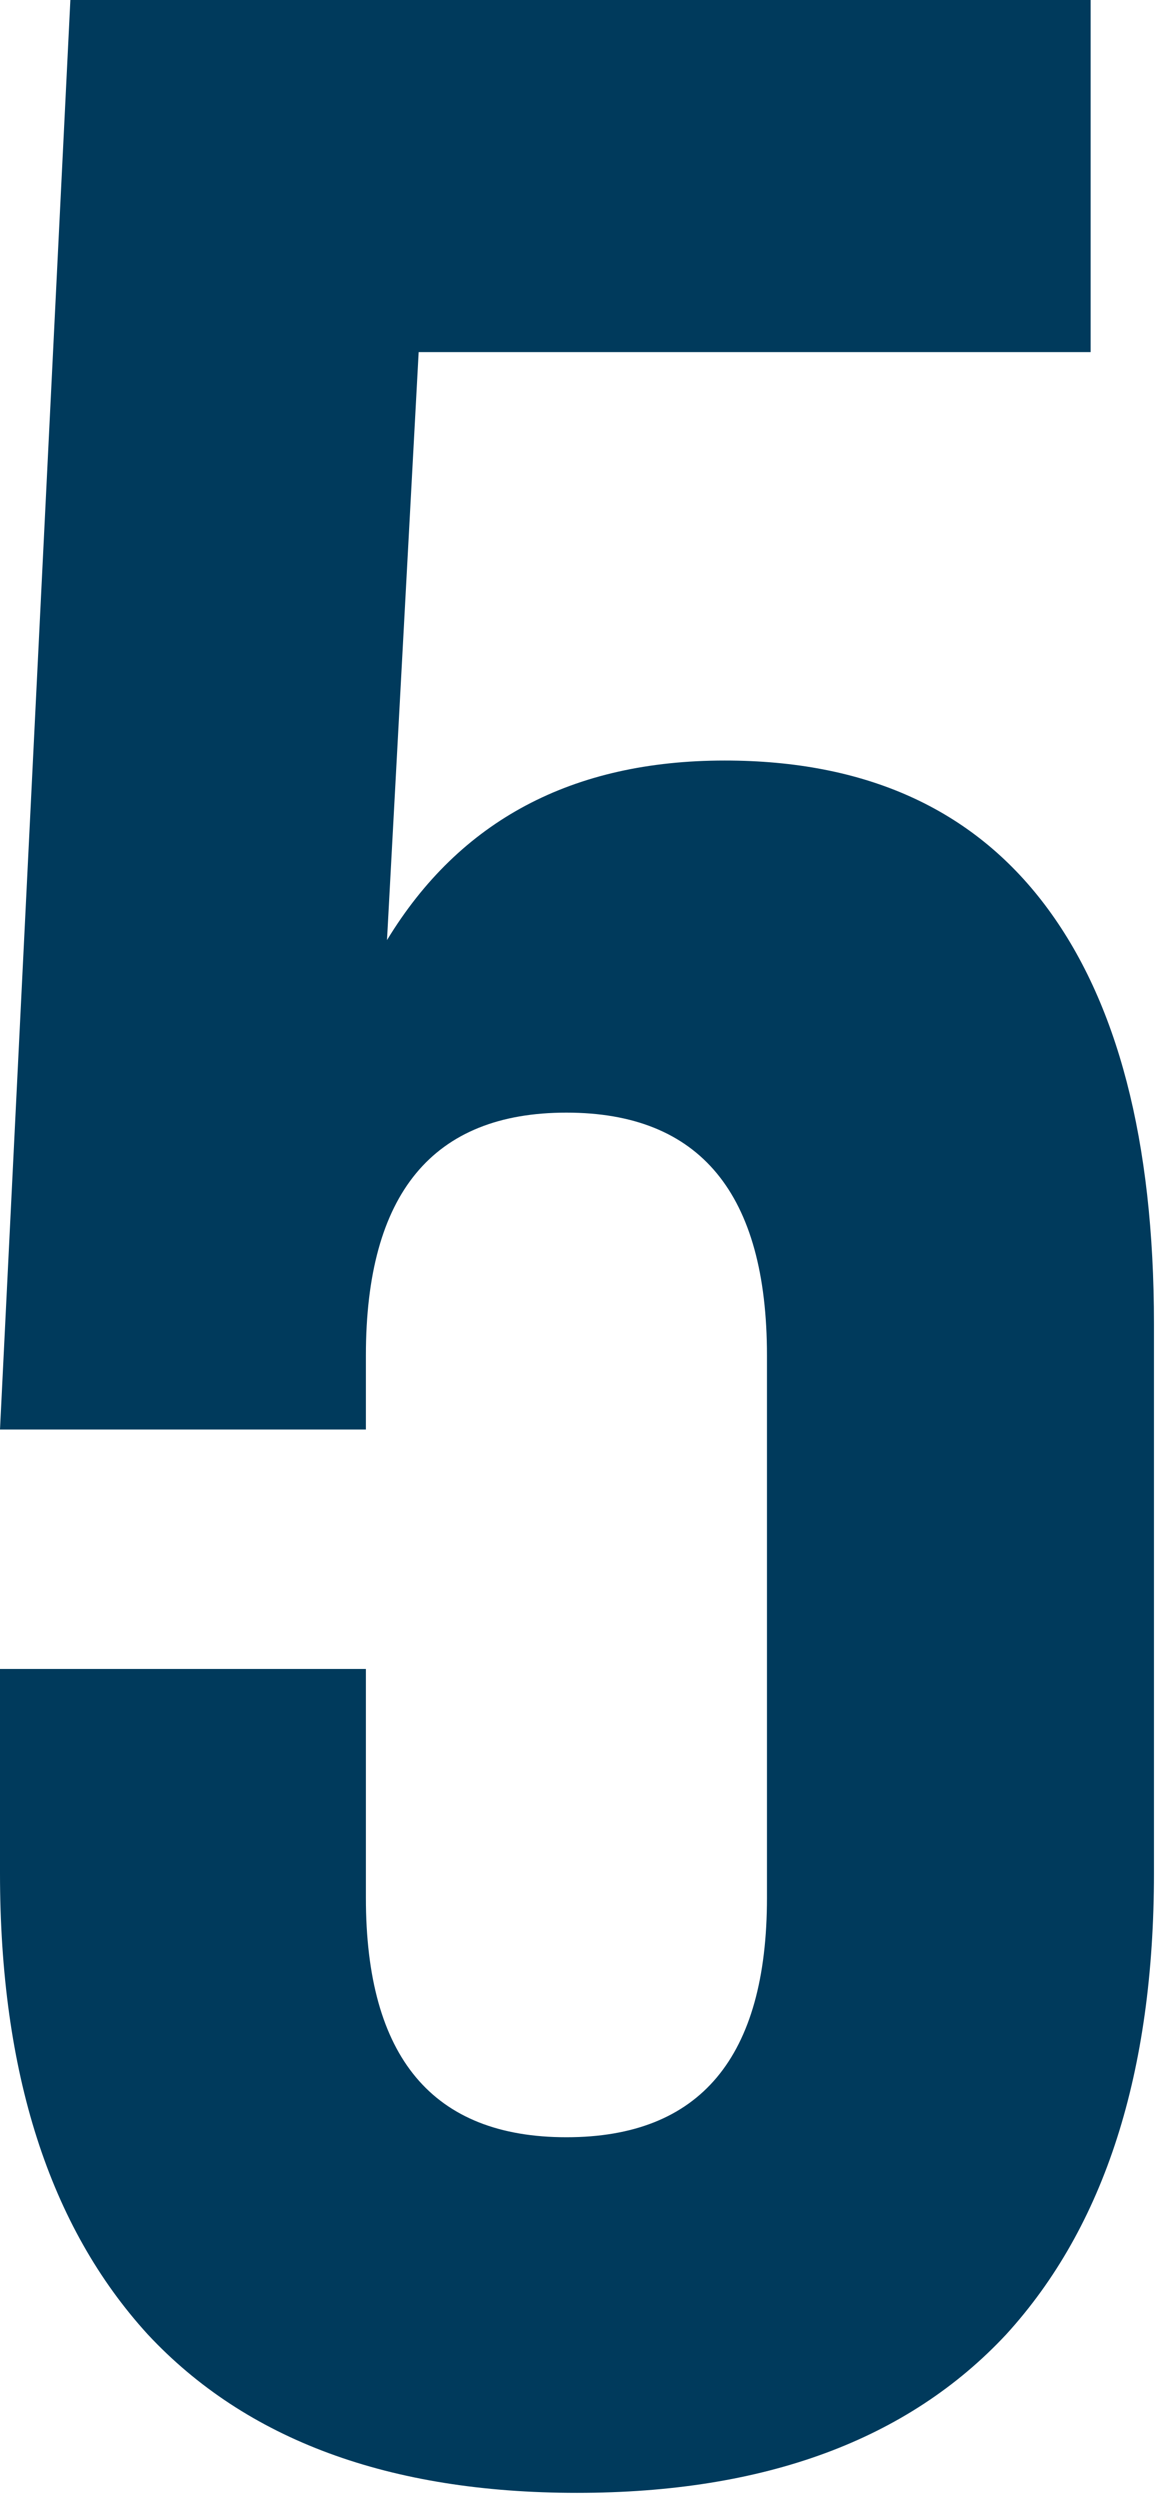 <?xml version="1.0" encoding="UTF-8"?> <svg xmlns="http://www.w3.org/2000/svg" width="66" height="142" viewBox="0 0 66 142" fill="none"><path d="M20.8 107.8C20.8 116.867 24.6 121.4 32.2 121.4C39.8 121.4 43.6 116.867 43.6 107.8V77C43.6 67.8 39.8 63.2 32.2 63.2C24.6 63.2 20.8 67.8 20.8 77V81.2H2.98023e-08L4 -9.53674e-06H62V20H23.8L22 53.4C26.133 46.6 32.533 43.2 41.2 43.2C49.2 43.2 55.267 45.933 59.4 51.4C63.533 56.867 65.6 64.8 65.6 75.2V106.4C65.6 117.733 62.8 126.467 57.2 132.6C51.6 138.6 43.467 141.6 32.8 141.6C22.133 141.6 14 138.6 8.4 132.6C2.8 126.467 2.98023e-08 117.733 2.98023e-08 106.4V94.8H20.8V107.8Z" fill="#003A5C"></path></svg> 